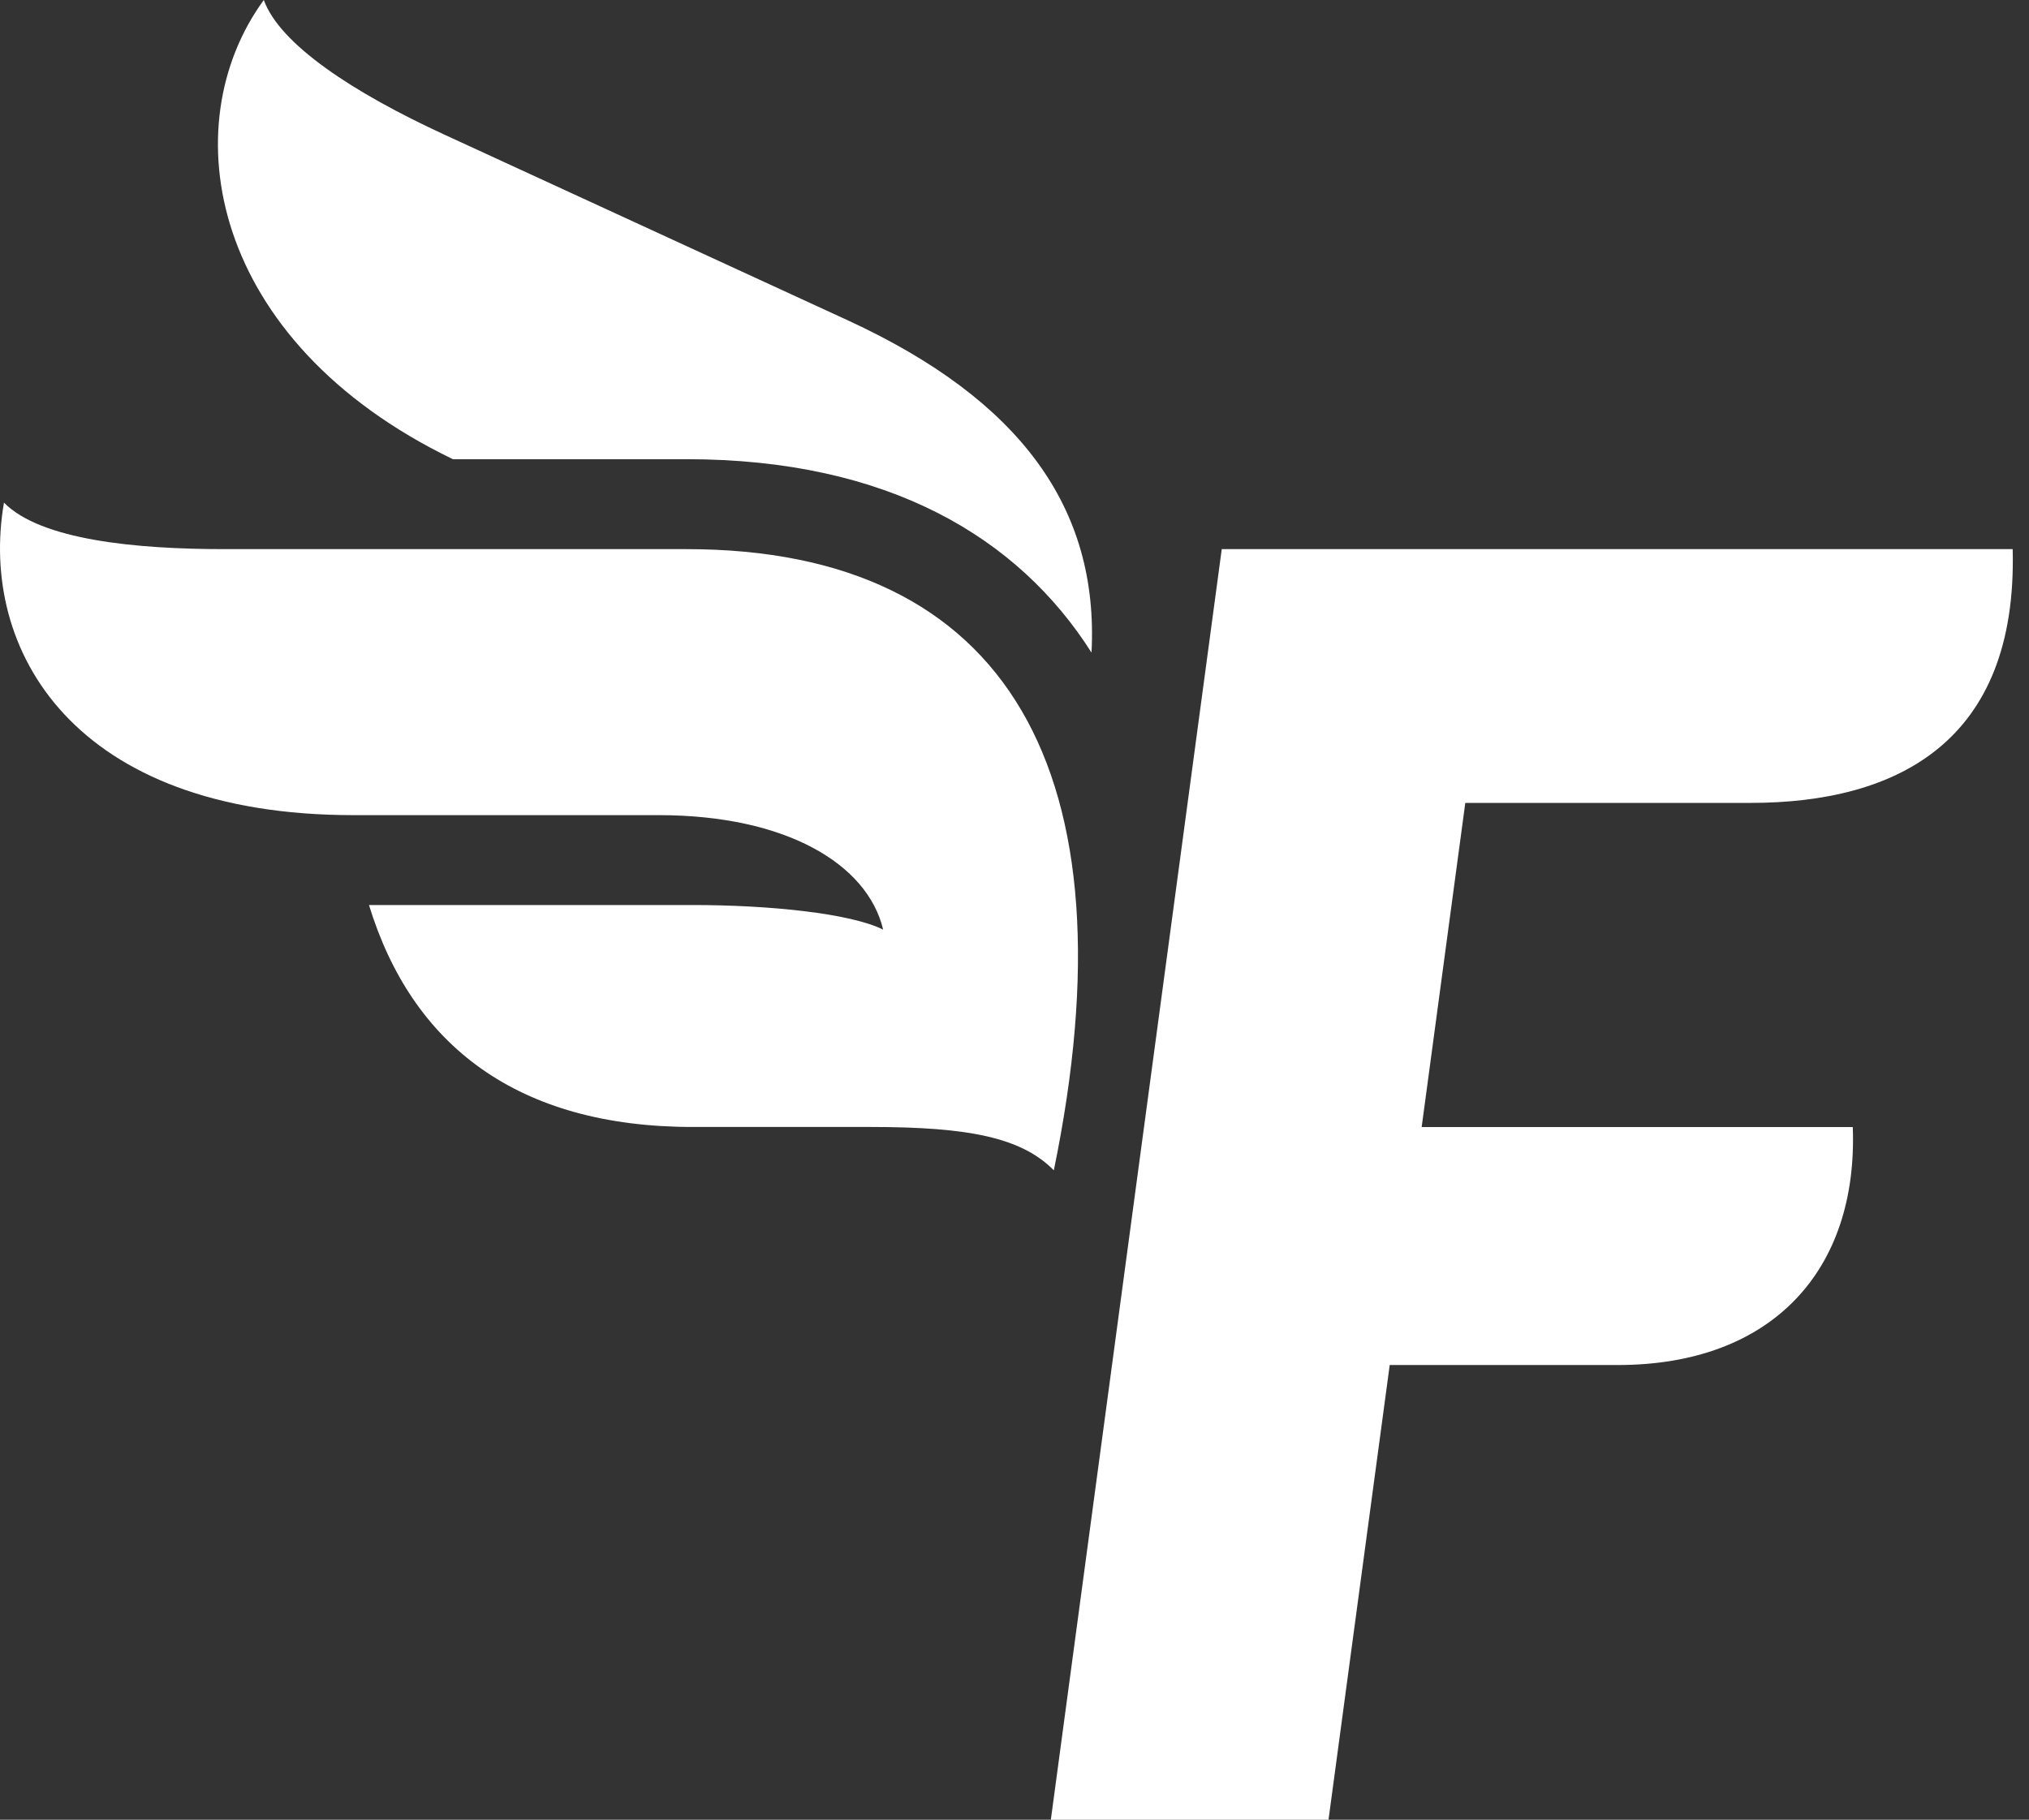 <svg xmlns="http://www.w3.org/2000/svg" width="68" height="61" viewBox="0 0 68 61" fill="none"><rect x="0" y="0" width="68" height="61" fill="#333333" stroke="none"/><path d="M47.646 37.78L49.108 26.915H58.662C63.567 26.915 67.621 24.879 67.453 18.408H40.946L35.218 61H44.524L46.575 45.758H54.218C59.406 45.758 62.275 42.565 62.094 37.78H47.646Z" fill="white"></path><path d="M15.178 15.393H23.014C29.762 15.393 34.132 18.015 36.581 21.876C36.835 17.013 34.177 13.402 28.439 10.75L14.895 4.514C11.834 3.104 9.379 1.488 8.841 0C5.78 4.192 6.995 11.436 15.178 15.393Z" fill="white"></path><path d="M23.014 18.408H7.522C4.56 18.408 1.365 18.103 0.133 16.849C-0.72 21.785 2.46 27.325 11.844 27.325H22.074C26.346 27.325 29.076 28.964 29.598 31.163C28.498 30.614 25.779 30.338 23.218 30.338H12.366C13.809 35.051 17.349 37.778 23.218 37.778H29.188C32.462 37.778 34.235 38.132 35.318 39.231C38.068 25.883 33.776 18.408 23.014 18.408Z" fill="white"></path></svg>